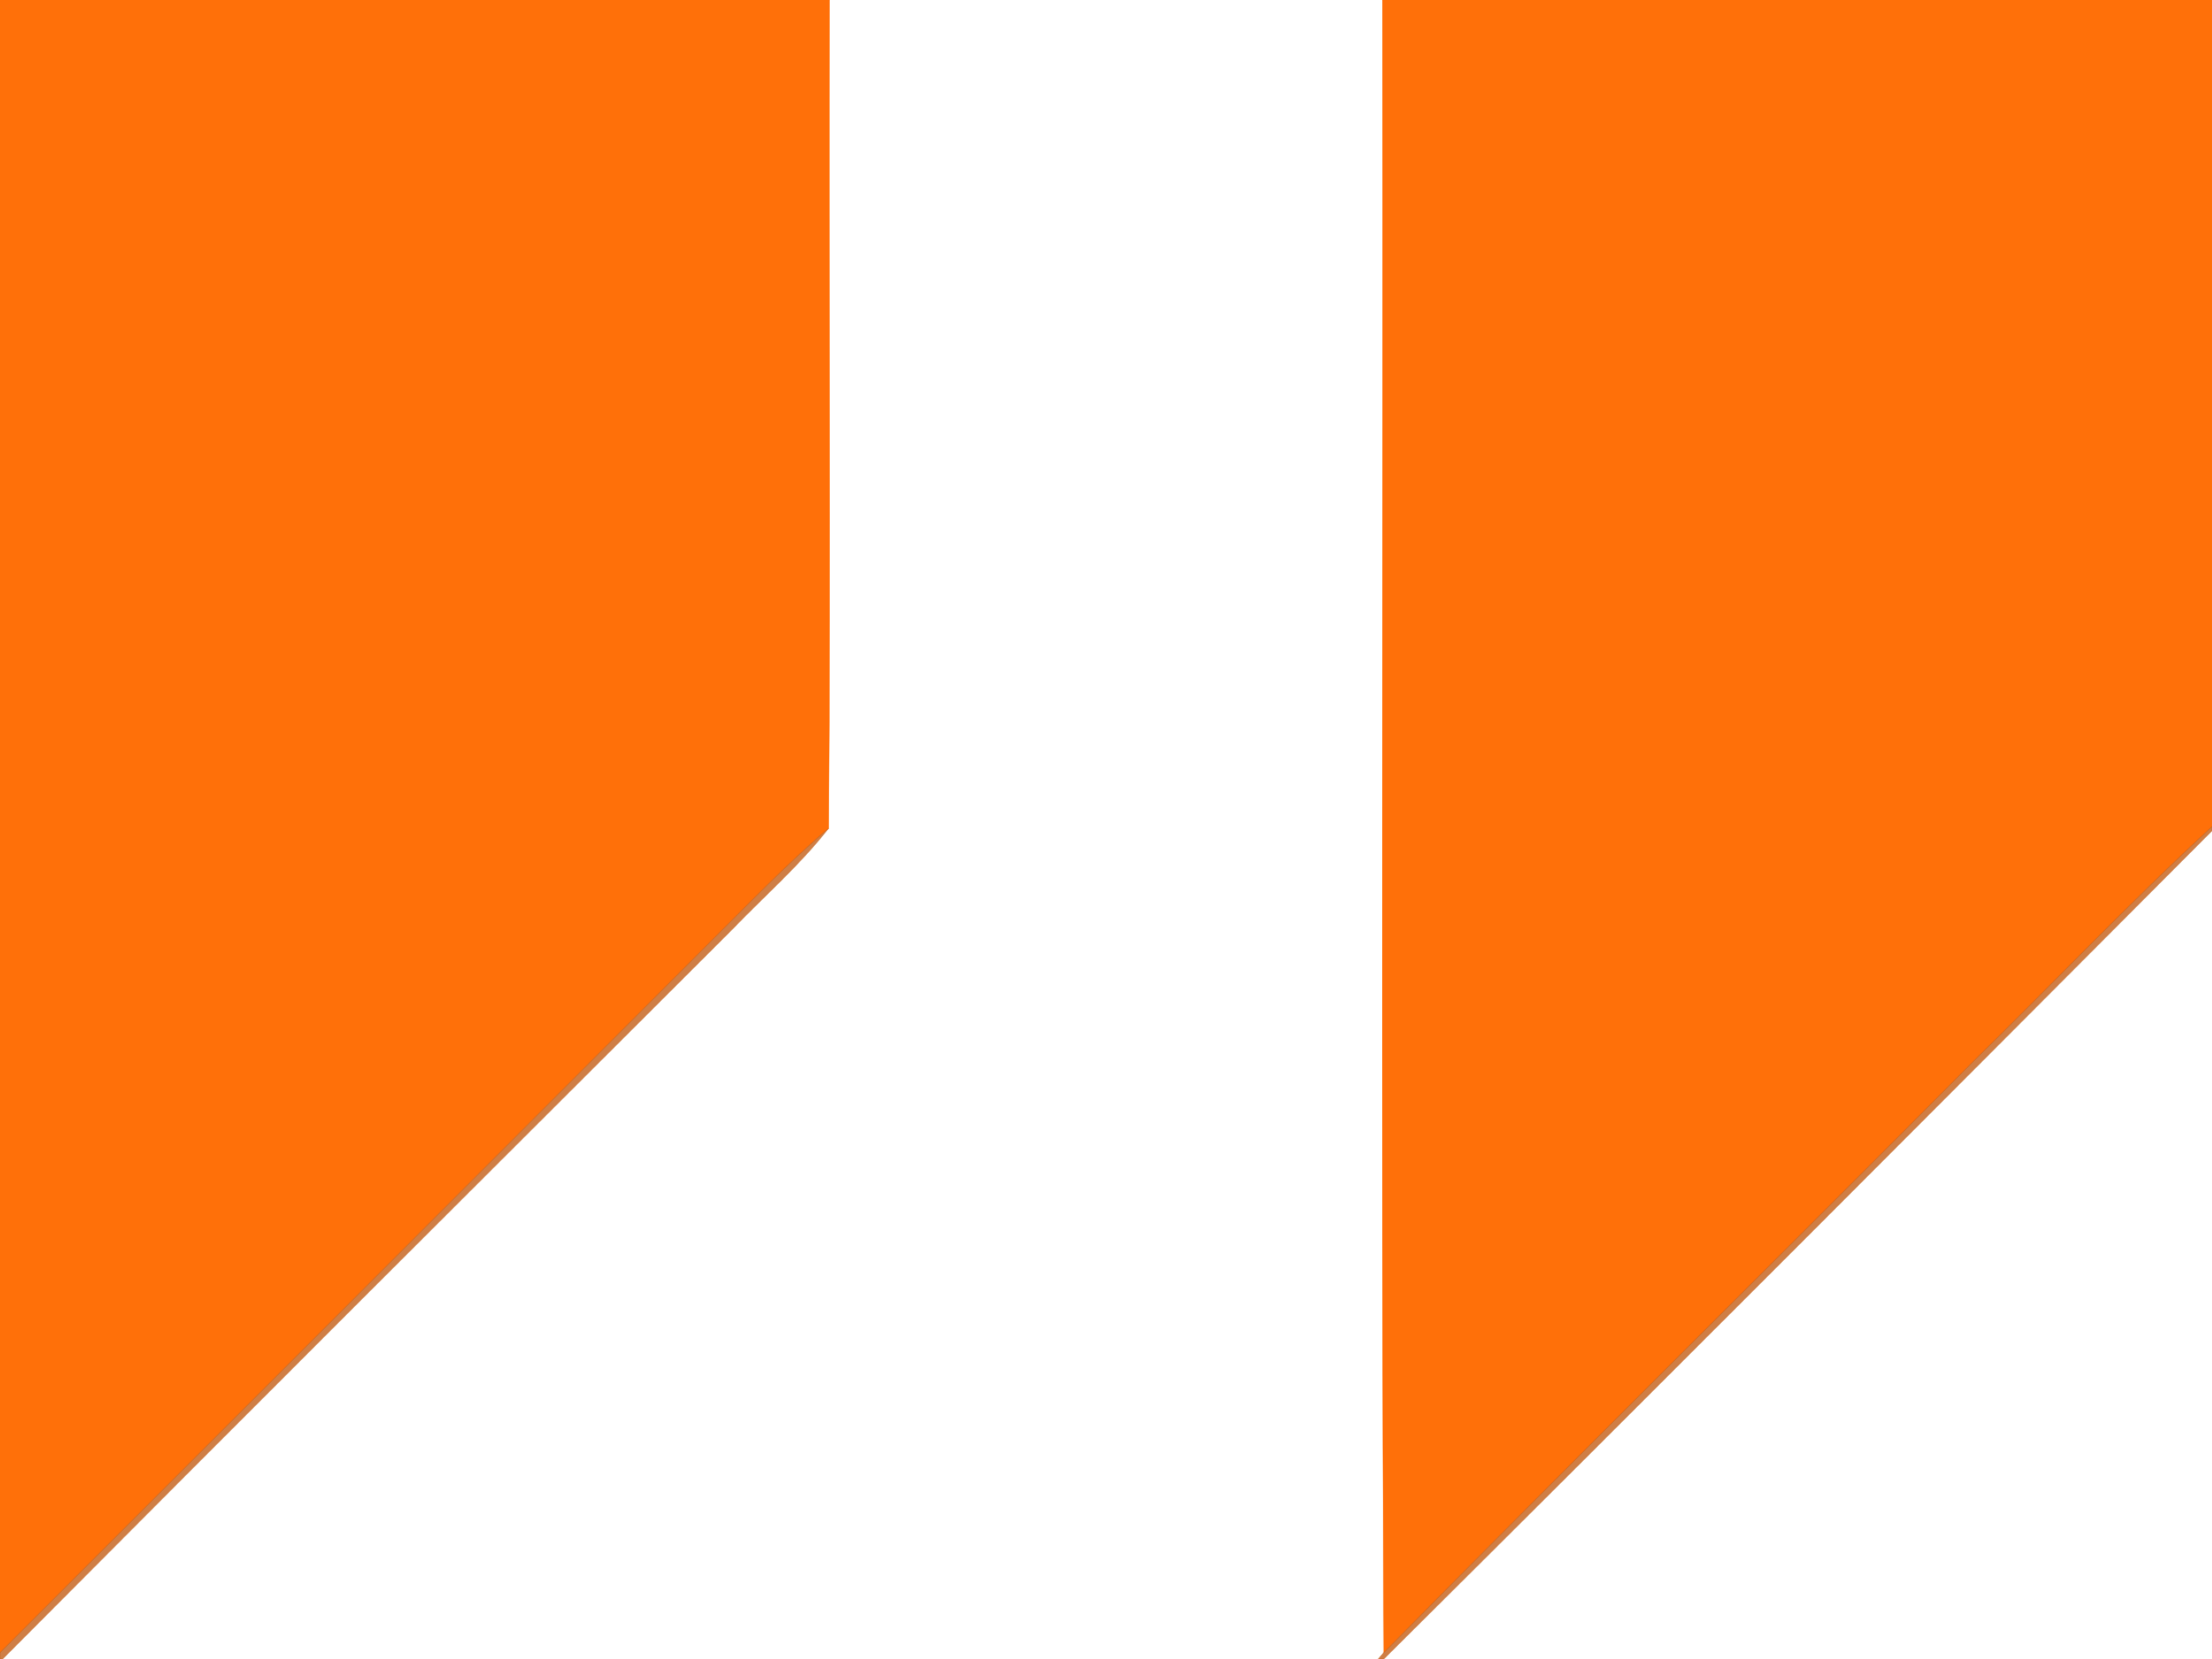 <svg xmlns="http://www.w3.org/2000/svg" width="512pt" height="384pt" viewBox="0 0 512 384"><path fill="#ff7009" stroke="#ff7009" stroke-width="0.094" opacity="1.00" d=" M 0.0 0.0 L 192.0 0.0 C 191.8 63.9 192.3 127.8 191.8 191.7 C 181.9 200.1 172.9 209.6 163.7 218.7 C 109.2 273.3 54.6 327.9 0.0 382.5 L 0.0 0.0 Z"></path><path fill="#ff7009" stroke="#ff7009" stroke-width="0.094" opacity="1.00" d=" M 320.0 0.0 L 512.0 0.0 L 512.0 191.3 C 493.0 208.8 475.2 227.6 456.7 245.7 C 411.3 291.4 365.5 336.6 320.3 382.5 C 319.6 255.0 320.2 127.5 320.0 0.0 Z"></path><path fill="#bf5307" stroke="#bf5307" stroke-width="0.094" opacity="0.75" d=" M 163.7 218.7 C 172.9 209.6 181.9 200.1 191.8 191.7 C 185.1 200.3 176.8 207.5 169.3 215.3 C 113.0 271.5 56.7 327.6 0.6 384.0 L 0.0 384.0 L 0.0 382.5 C 54.6 327.9 109.2 273.3 163.7 218.7 Z"></path><path fill="#bf5307" stroke="#bf5307" stroke-width="0.094" opacity="0.75" d=" M 456.7 245.7 C 475.2 227.6 493.0 208.8 512.0 191.3 L 512.0 192.3 C 448.2 256.3 384.4 320.3 320.3 384.0 L 319.0 384.0 C 319.3 383.6 320.0 382.9 320.3 382.5 C 365.5 336.6 411.3 291.4 456.7 245.7 Z"></path></svg>
